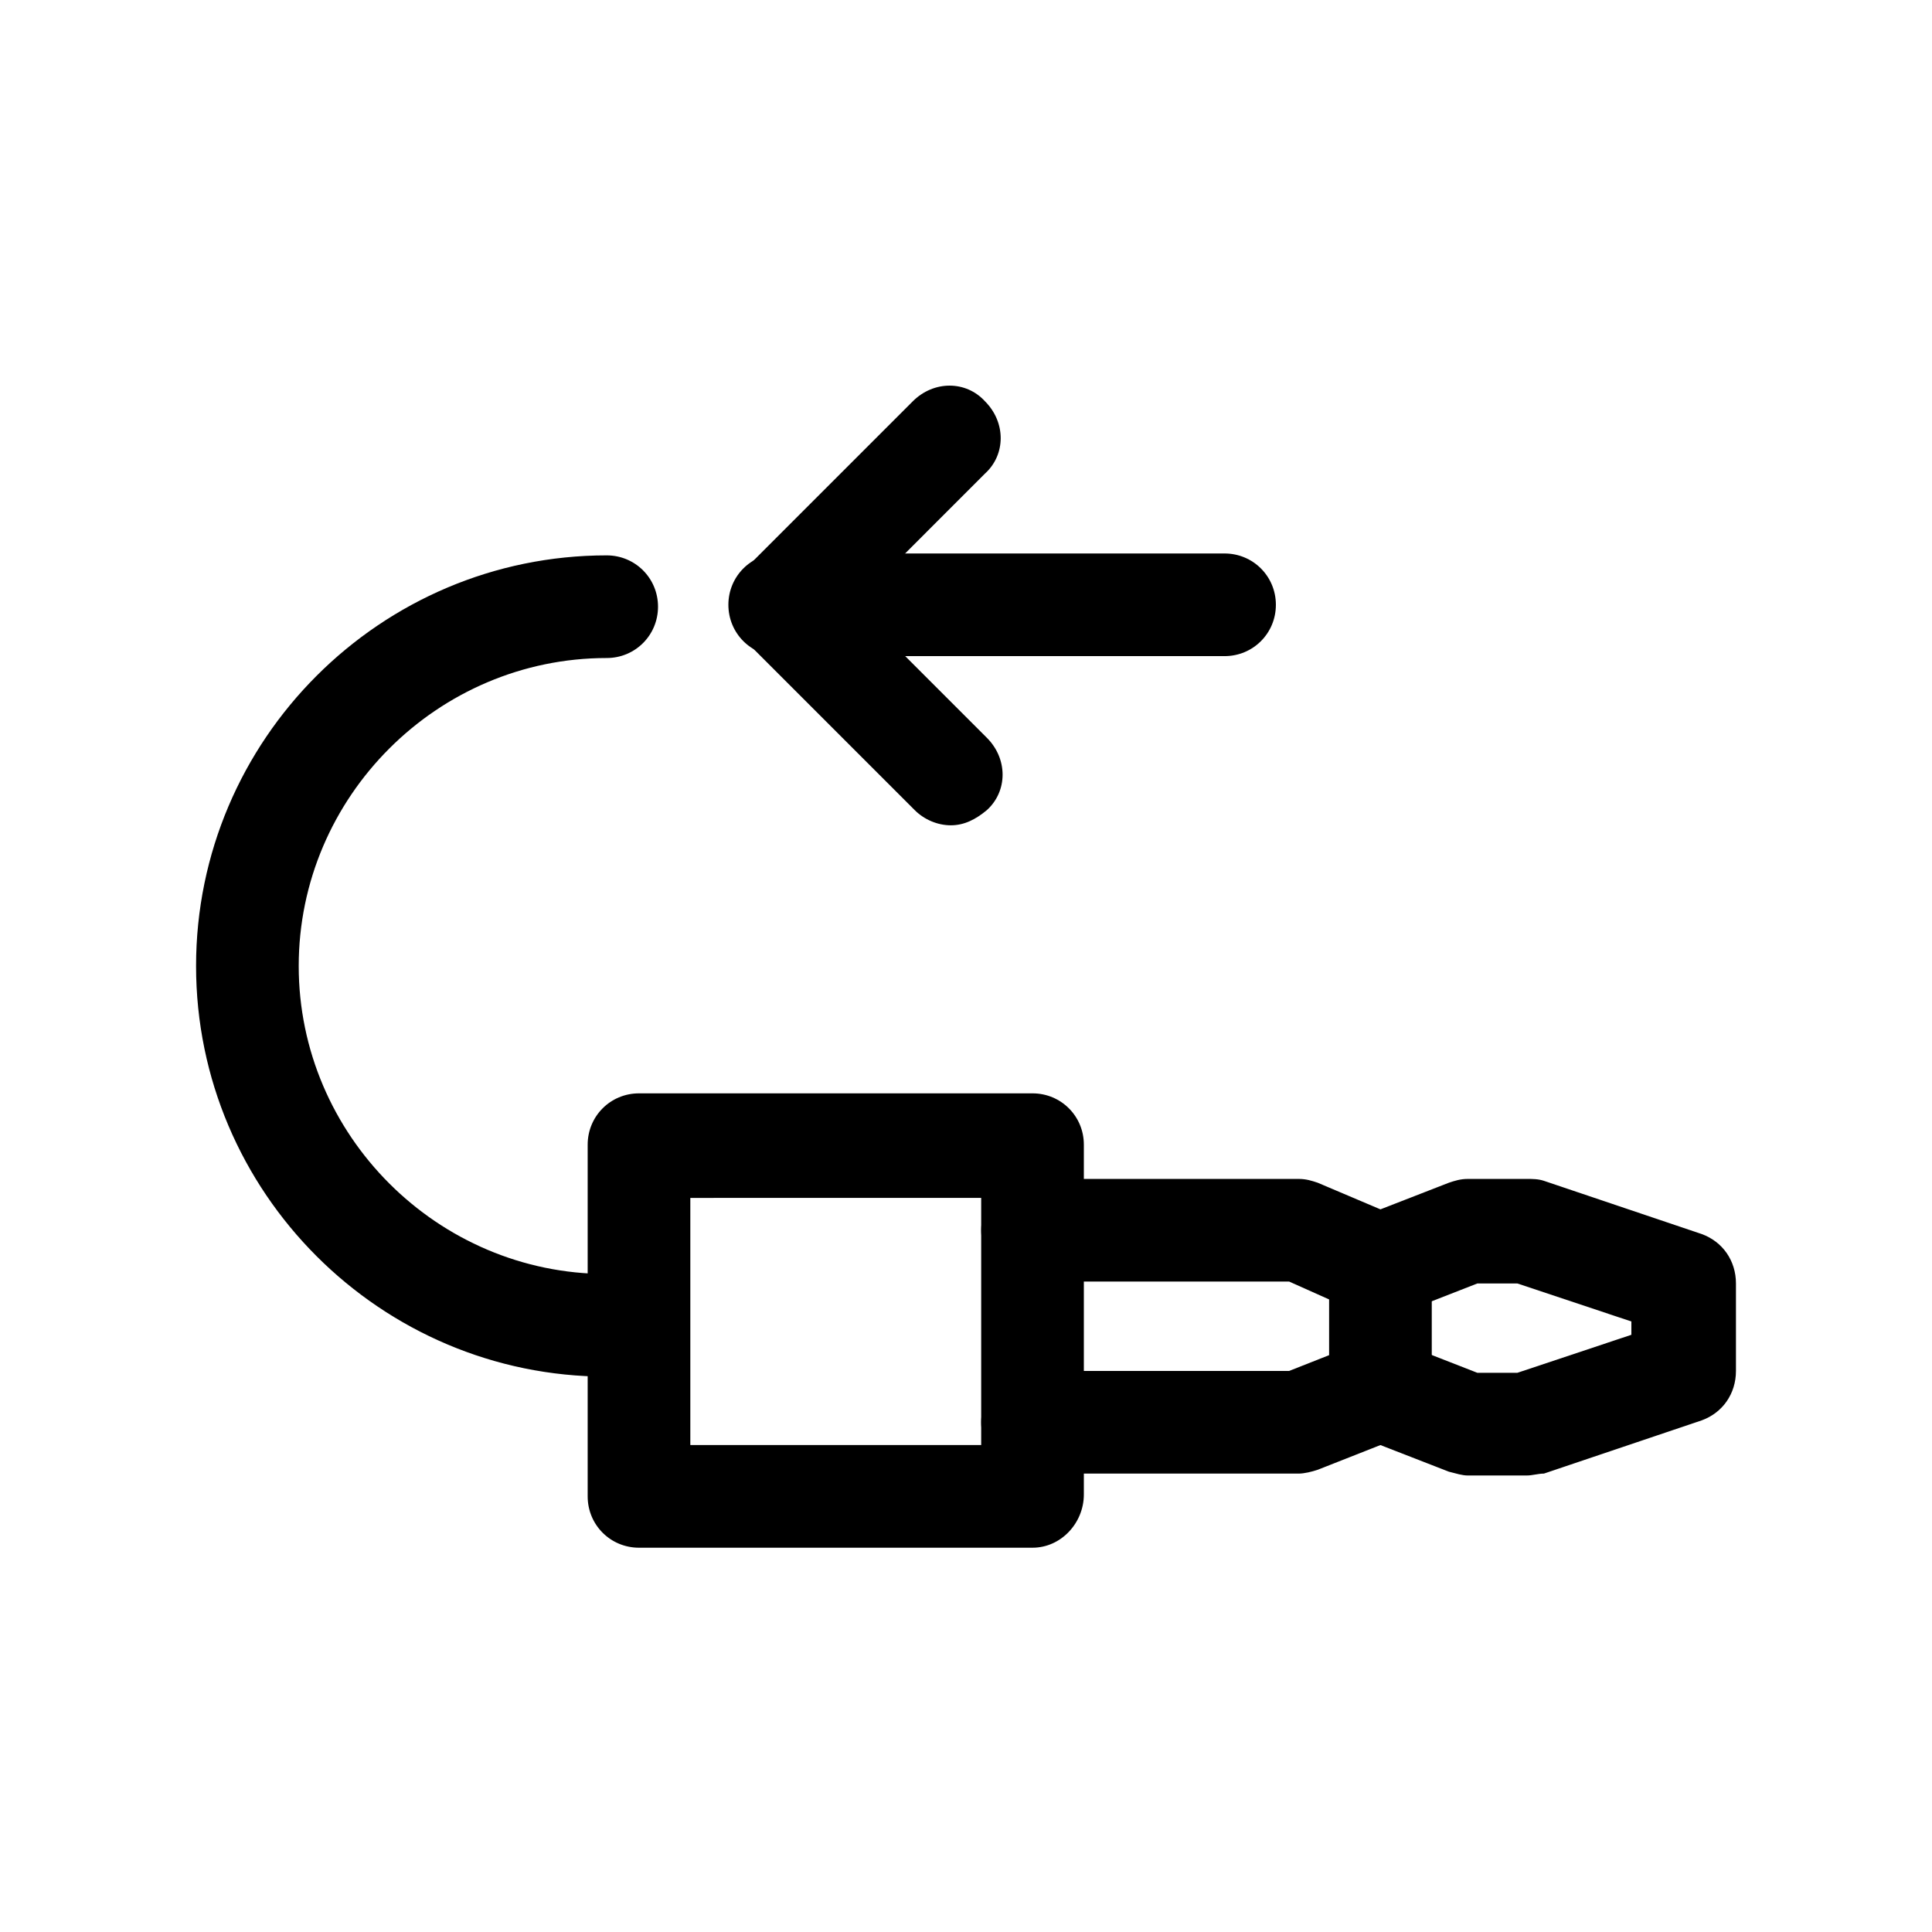 <?xml version="1.0" encoding="UTF-8"?>
<!-- Uploaded to: ICON Repo, www.svgrepo.com, Generator: ICON Repo Mixer Tools -->
<svg fill="#000000" width="800px" height="800px" version="1.1" viewBox="144 144 512 512" xmlns="http://www.w3.org/2000/svg">
 <g>
  <path d="m417.63 554.16h-104.29c-7.559 0-13.602-6.047-13.602-13.602v-93.207c0-7.559 6.047-13.602 13.602-13.602h104.29c7.559 0 13.602 6.047 13.602 13.602v92.699c0 7.559-6.047 14.109-13.602 14.109zm-90.688-27.207h77.082v-65.496l-77.082 0.004z"/>
  <path d="m548.62 535.02h-15.617c-1.512 0-3.023-0.504-5.039-1.008l-18.137-7.055-16.625 6.551c-1.512 0.504-3.527 1.008-5.039 1.008h-70.535c-7.559 0-13.602-6.047-13.602-13.602 0-7.559 6.047-13.602 13.602-13.602l68.016-0.004 19.145-7.559c3.023-1.512 6.551-1.512 10.078 0l20.656 8.062h10.578l30.23-10.078v-3.527l-30.23-10.078h-10.578l-20.656 8.062c-3.527 1.512-7.055 1.008-10.078 0l-19.145-8.559h-68.012c-7.559 0-13.602-6.047-13.602-13.602 0-7.559 6.047-13.602 13.602-13.602h70.535c2.016 0 3.527 0.504 5.039 1.008l16.625 7.055 18.137-7.055c1.512-0.504 3.023-1.008 5.039-1.008h15.617c1.512 0 3.023 0 4.535 0.504l41.816 14.105c5.543 2.016 9.07 7.055 9.07 13.098v23.176c0 6.047-3.527 11.082-9.07 13.098l-41.816 14.105c-1.516 0-3.027 0.504-4.539 0.504z"/>
  <path d="m509.83 526.96c-7.559 0-13.602-6.047-13.602-13.602v-34.258c0-7.559 6.047-13.602 13.602-13.602 7.559 0 13.602 6.047 13.602 13.602v34.258c0.004 7.559-6.043 13.602-13.602 13.602z"/>
  <path d="m304.78 508.82c-59.953 0-108.82-48.867-108.82-108.82s48.871-108.82 108.82-108.82c7.559 0 13.602 6.047 13.602 13.602 0 7.559-6.047 13.602-13.602 13.602-44.84 0-81.617 36.777-81.617 81.617s36.777 81.617 81.617 81.617c7.559 0 13.602 6.047 13.602 13.602 0 7.562-6.047 13.605-13.605 13.605z"/>
  <path d="m395.97 362.71c-3.527 0-7.055-1.512-9.574-4.031l-44.84-44.84c-2.519-2.519-4.031-6.047-4.031-9.574 0-3.527 1.512-7.055 4.031-9.574l44.336-44.336c5.543-5.543 14.105-5.543 19.145 0 5.543 5.543 5.543 14.105 0 19.145l-34.762 34.77 35.266 35.266c5.543 5.543 5.543 14.105 0 19.145-3.023 2.523-6.043 4.031-9.57 4.031z"/>
  <path d="m468.52 317.88h-117.89c-7.559 0-13.602-6.047-13.602-13.602 0-7.559 6.047-13.602 13.602-13.602h117.89c7.559 0 13.602 6.047 13.602 13.602 0.004 7.555-6.043 13.602-13.602 13.602z"/>
 </g>
</svg>